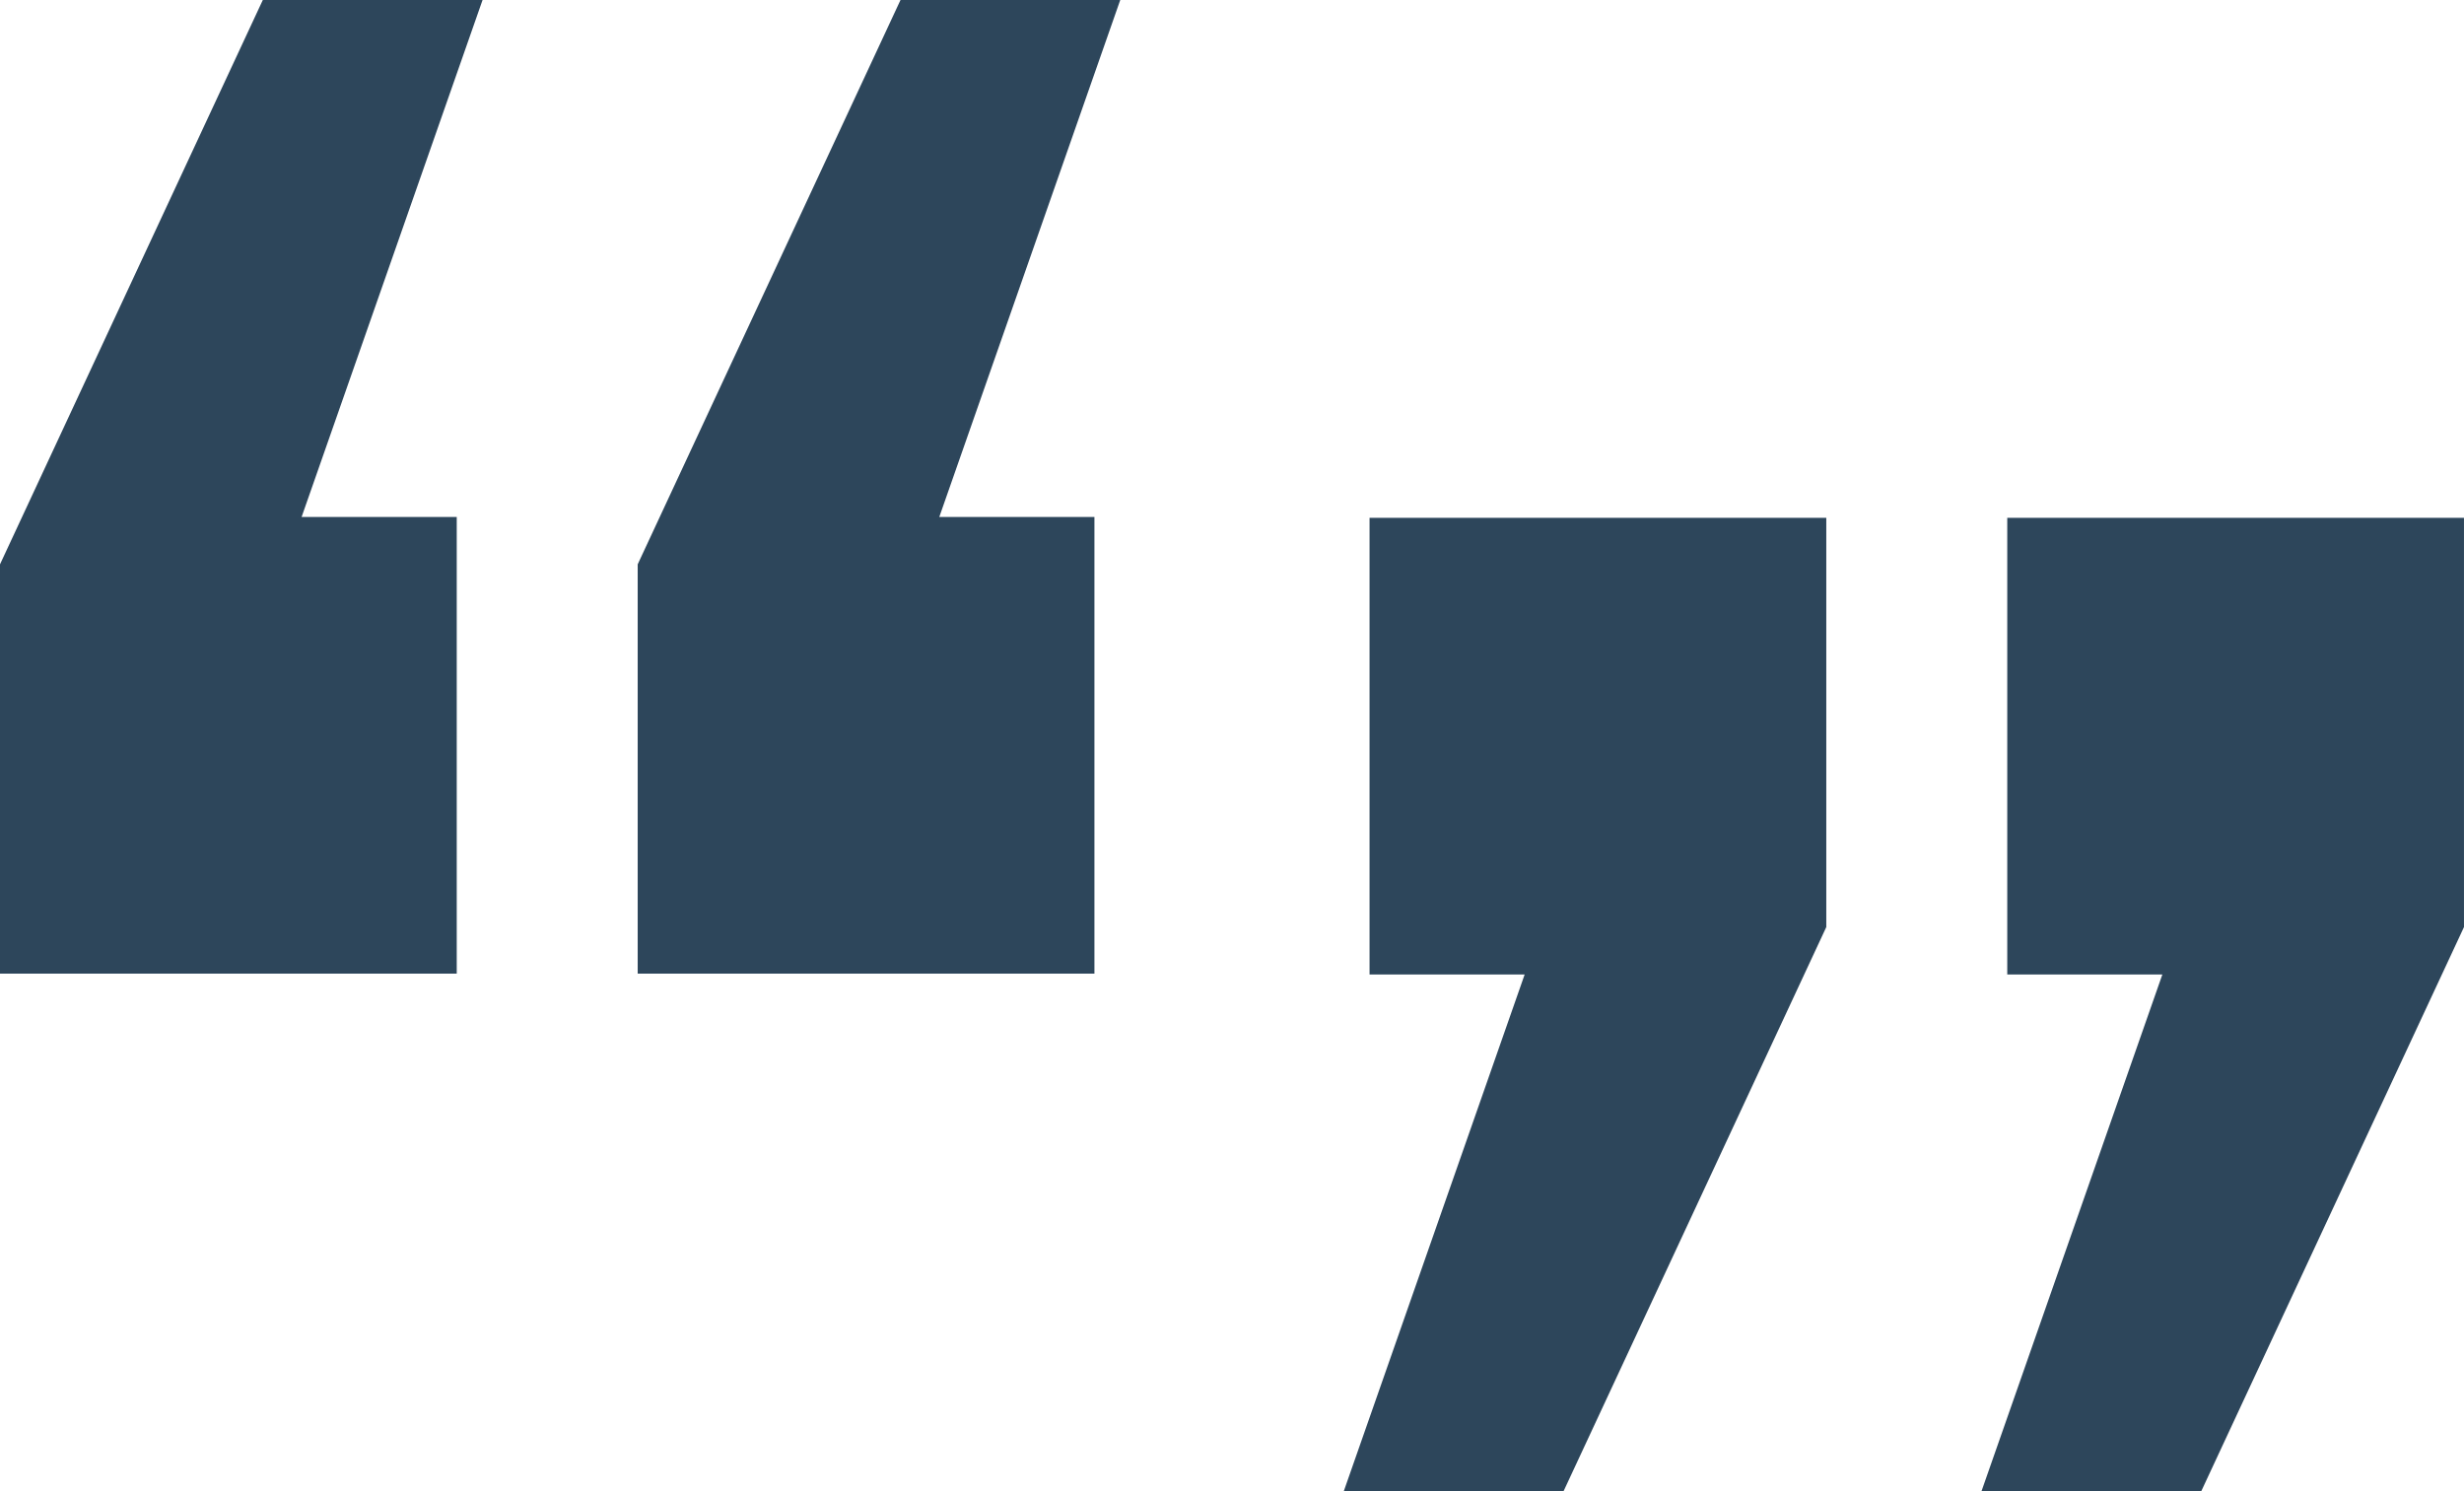 <?xml version="1.0" encoding="UTF-8"?> <svg xmlns="http://www.w3.org/2000/svg" width="121.382" height="73.481" viewBox="0 0 121.382 73.481"><g id="Quotations" transform="translate(0)"><g id="Quote-Left" transform="translate(0)"><path id="Path_1208" data-name="Path 1208" d="M0,22.538H22.5V.039H14.858l8.914-25.47H12.947L0,2.374Zm31.414,0h22.5V.039H46.272l8.914-25.47H44.361L31.414,2.374Z" transform="translate(0 25.431)" fill="#2d465b"></path></g><g id="Quote-right" transform="translate(66.195 25.512)"><path id="Path_1209" data-name="Path 1209" d="M25.929,0H3.43V22.5h7.641L2.157,47.969H12.982L25.929,20.164ZM-5.485,0h-22.5V22.5h7.641l-8.914,25.47h10.825L-5.485,20.164Z" transform="translate(29.257)" fill="#2d465b"></path></g></g></svg> 